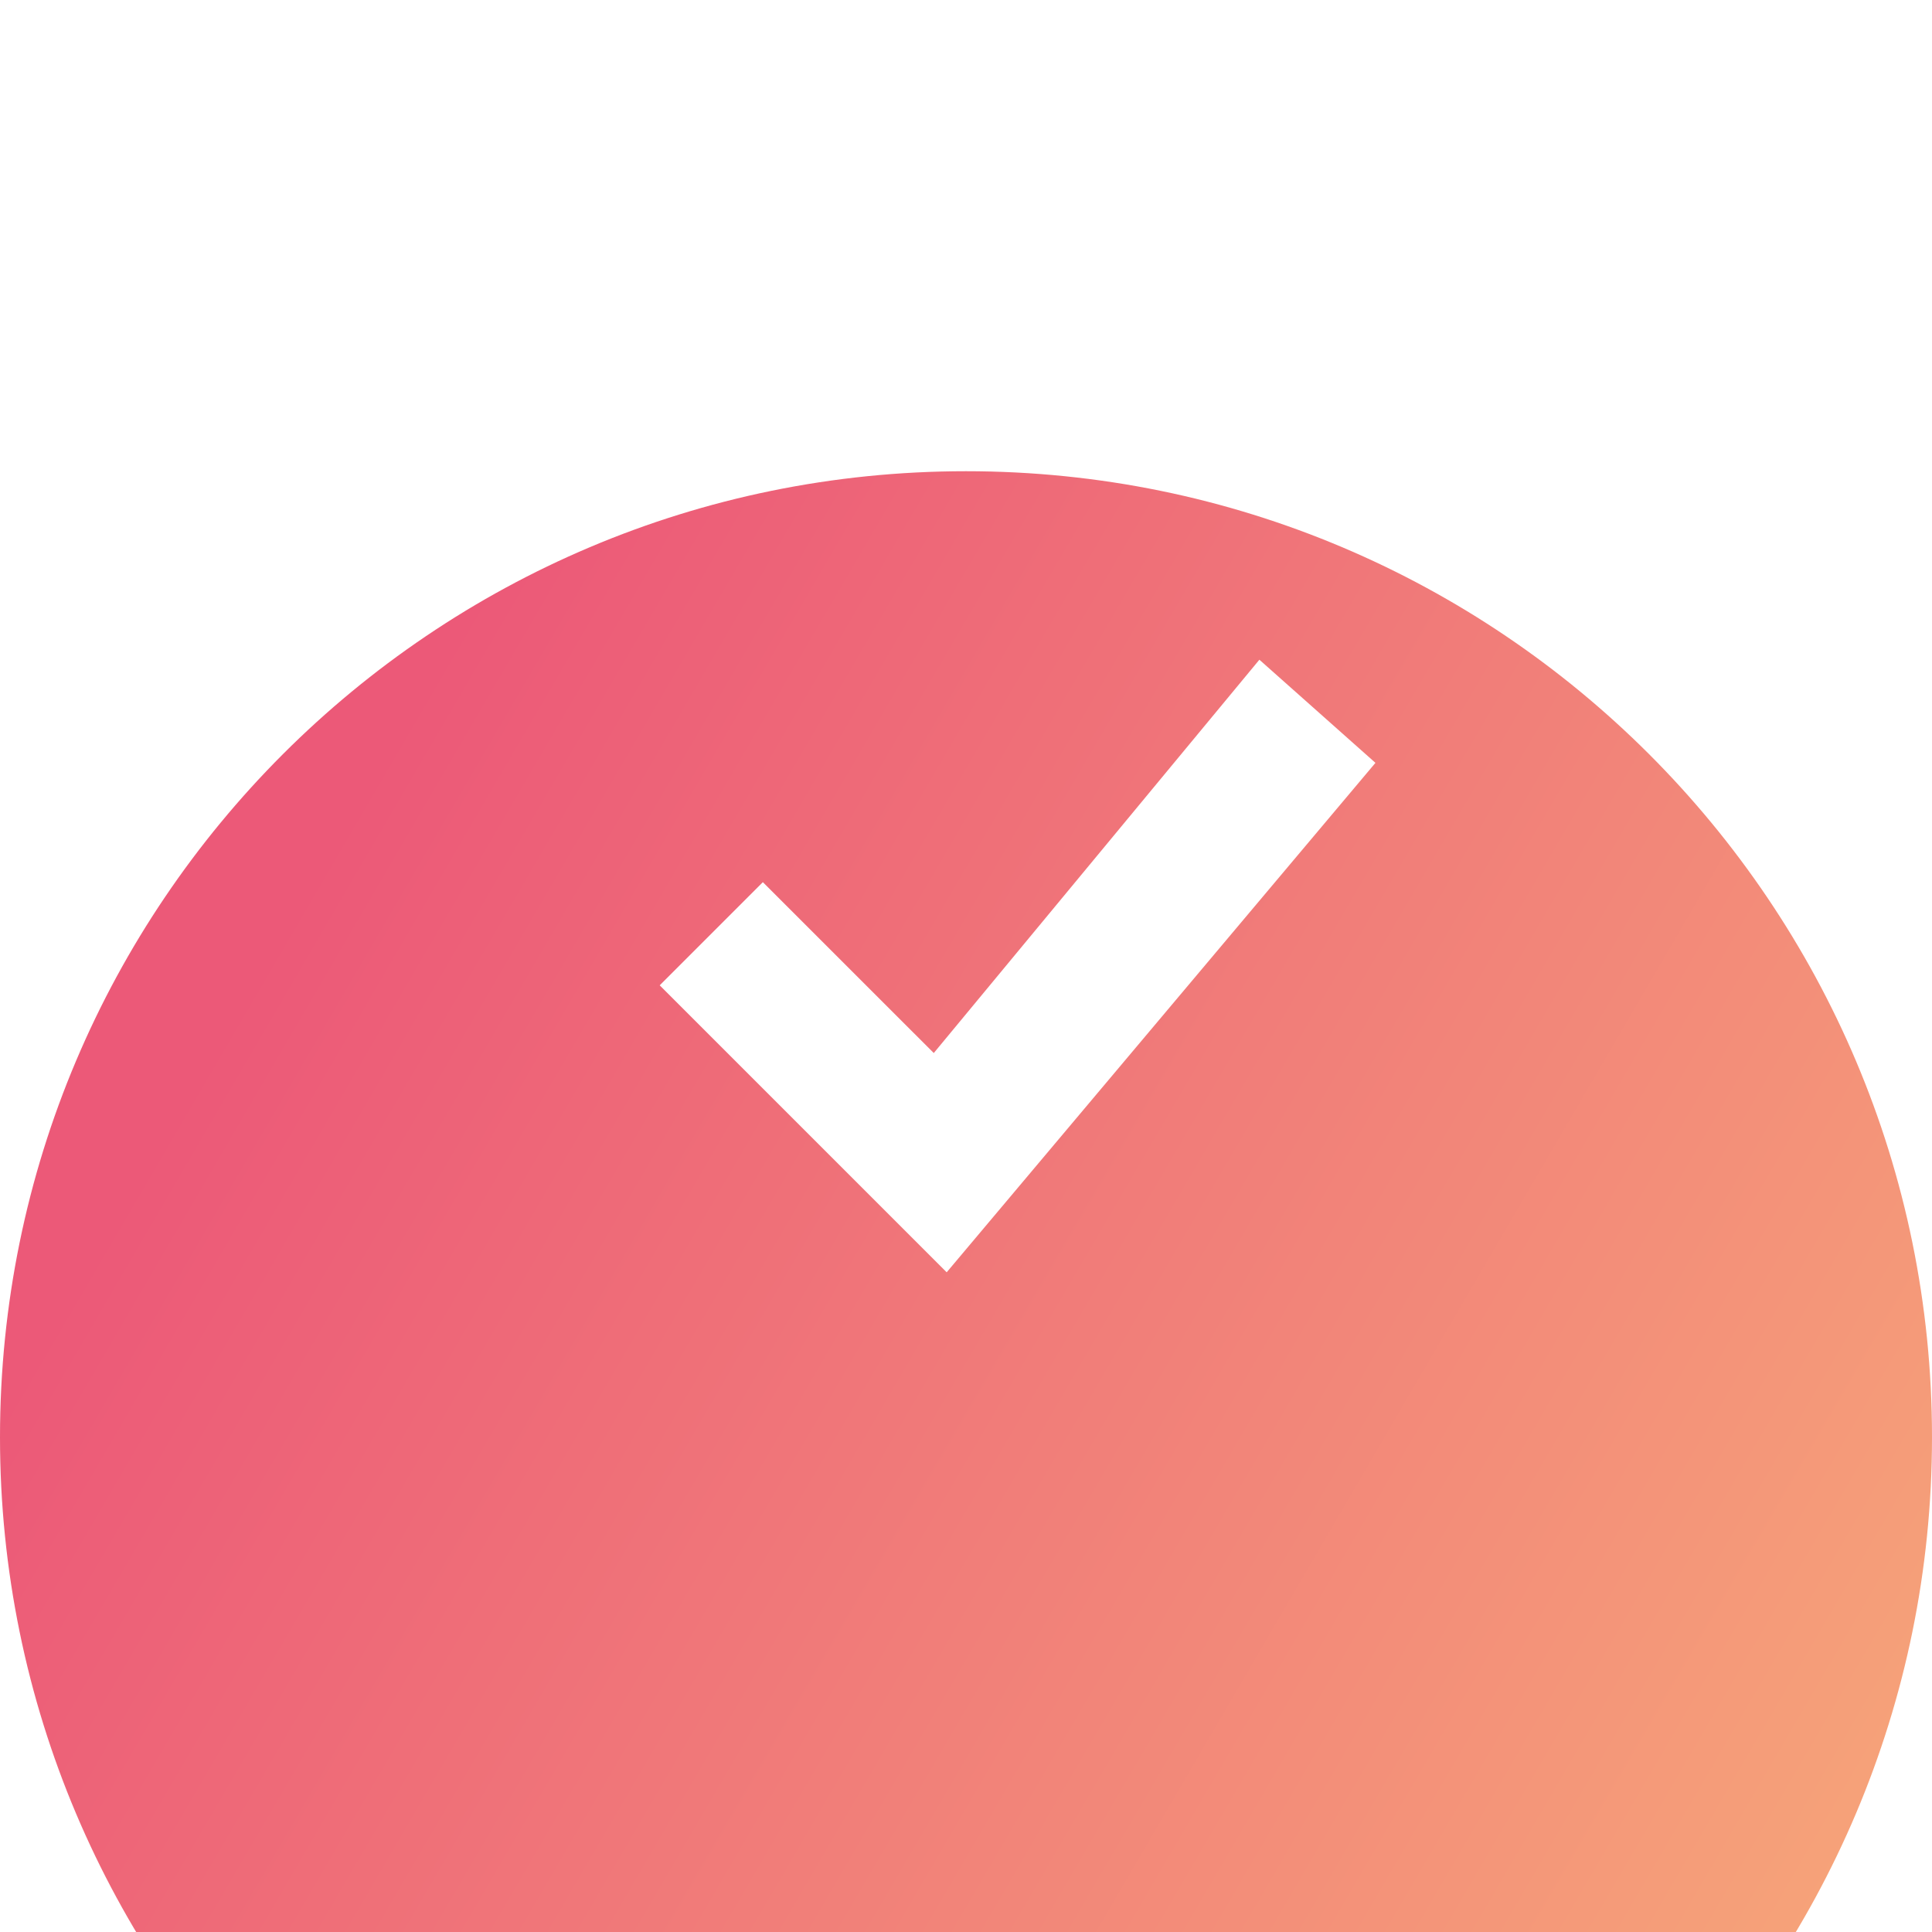 <svg width="41" height="41" viewBox="0 0 41 41" fill="none" xmlns="http://www.w3.org/2000/svg">
<g filter="url(#filter0_i_0_1)">
<path d="M20.5 41C31.822 41 41 31.822 41 20.5C41 9.178 31.822 0 20.5 0C9.178 0 0 9.178 0 20.5C0 31.822 9.178 41 20.5 41Z" fill="url(#paint0_linear_0_1)"/>
</g>
<path d="M14 20.91L16.189 18.721L19.816 22.347L26.726 14L29.189 16.189L20.09 27L14 20.91Z" fill="white"/>
<defs>
<filter id="filter0_i_0_1" x="0" y="0" width="41" height="51" filterUnits="userSpaceOnUse" color-interpolation-filters="sRGB">
<feFlood flood-opacity="0" result="BackgroundImageFix"/>
<feBlend mode="normal" in="SourceGraphic" in2="BackgroundImageFix" result="shape"/>
<feColorMatrix in="SourceAlpha" type="matrix" values="0 0 0 0 0 0 0 0 0 0 0 0 0 0 0 0 0 0 127 0" result="hardAlpha"/>
<feOffset dy="10"/>
<feGaussianBlur stdDeviation="9"/>
<feComposite in2="hardAlpha" operator="arithmetic" k2="-1" k3="1"/>
<feColorMatrix type="matrix" values="0 0 0 0 0.953 0 0 0 0 0.561 0 0 0 0 0.475 0 0 0 0.15 0"/>
<feBlend mode="normal" in2="shape" result="effect1_innerShadow_0_1"/>
</filter>
<linearGradient id="paint0_linear_0_1" x1="17.767" y1="-10.543" x2="62.123" y2="15.332" gradientUnits="userSpaceOnUse">
<stop stop-color="#EC5978"/>
<stop offset="1" stop-color="#F9BA7A"/>
</linearGradient>
</defs>
</svg>
